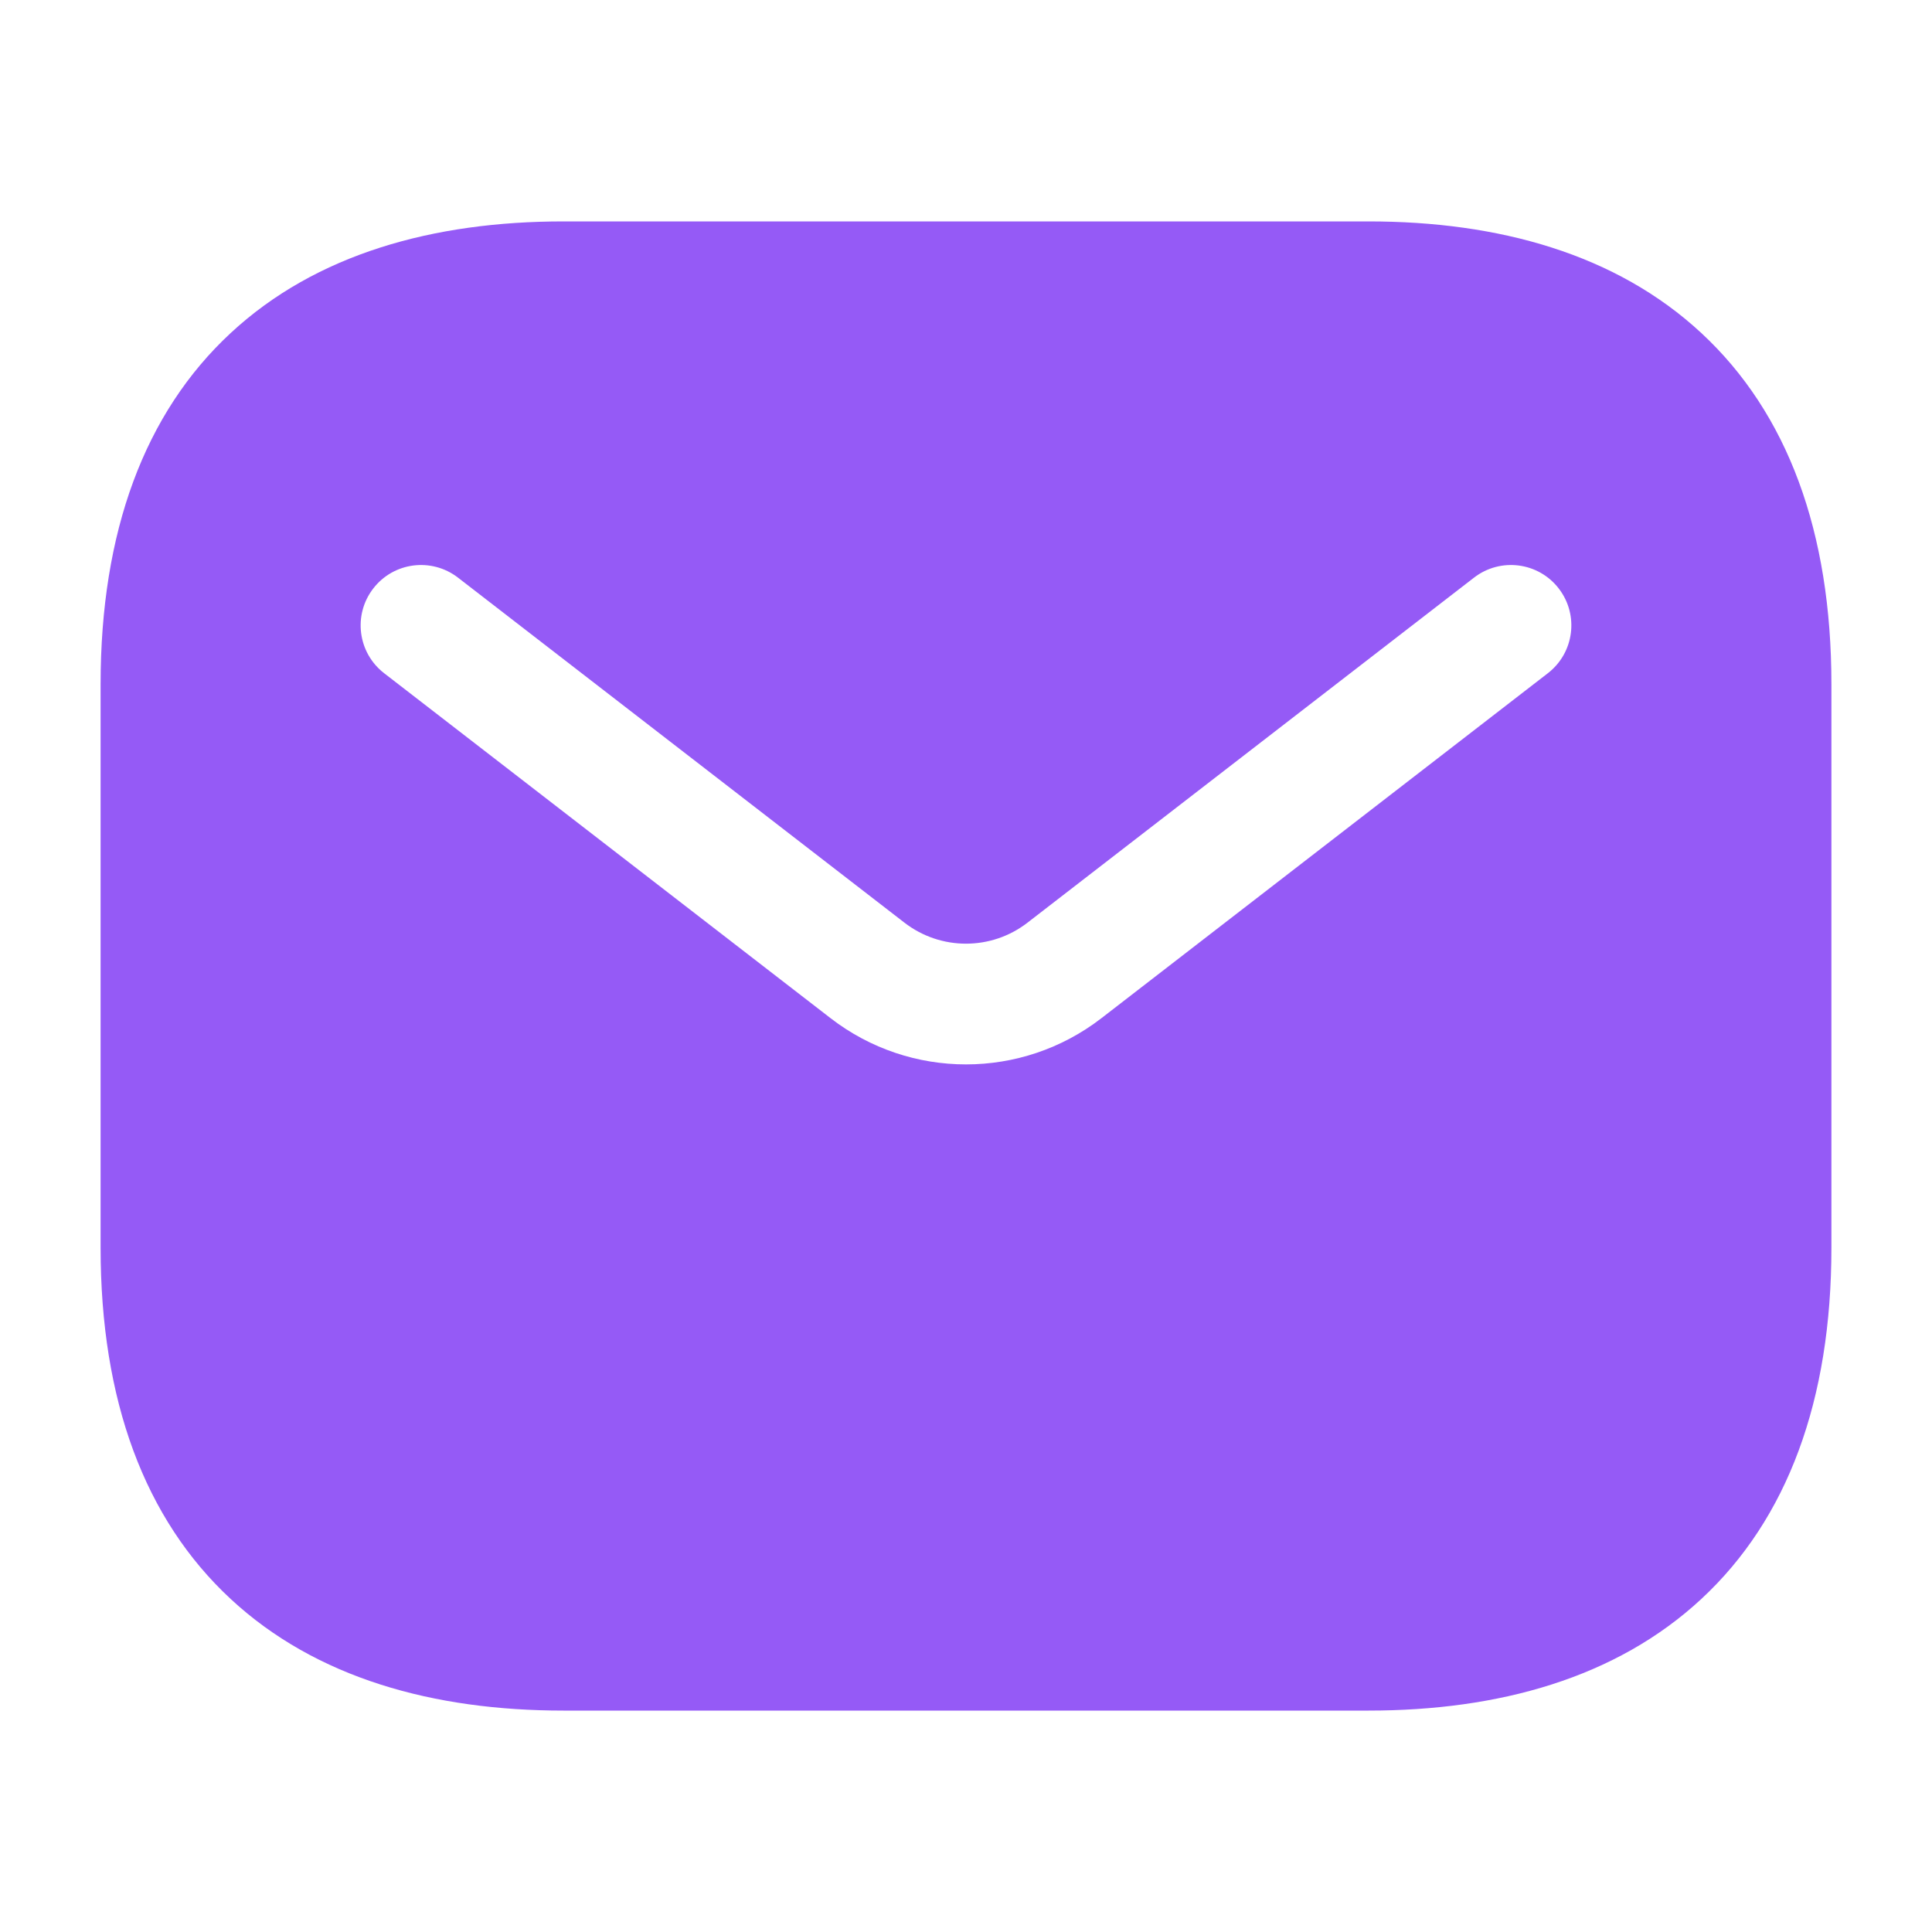<svg width="30" height="30" viewBox="0 0 30 30" fill="none" xmlns="http://www.w3.org/2000/svg">
<path fill-rule="evenodd" clip-rule="evenodd" d="M8.75 3.438C6.731 3.438 4.906 3.942 3.581 5.172C2.243 6.414 1.562 8.259 1.562 10.625V19.375C1.562 21.741 2.243 23.586 3.581 24.828C4.906 26.058 6.731 26.562 8.75 26.562H21.25C23.269 26.562 25.094 26.058 26.419 24.828C27.757 23.586 28.438 21.741 28.438 19.375V10.625C28.438 8.259 27.757 6.414 26.419 5.172C25.094 3.942 23.269 3.438 21.25 3.438H8.75ZM24.036 10.453C24.445 10.136 24.521 9.548 24.204 9.138C23.888 8.728 23.299 8.653 22.889 8.969L15.955 14.327C15.393 14.762 14.607 14.762 14.044 14.327L7.111 8.969C6.701 8.653 6.112 8.728 5.796 9.138C5.479 9.548 5.555 10.136 5.964 10.453L12.898 15.811C14.136 16.767 15.864 16.767 17.102 15.811L24.036 10.453Z" fill="#955AF6"/>
</svg>
